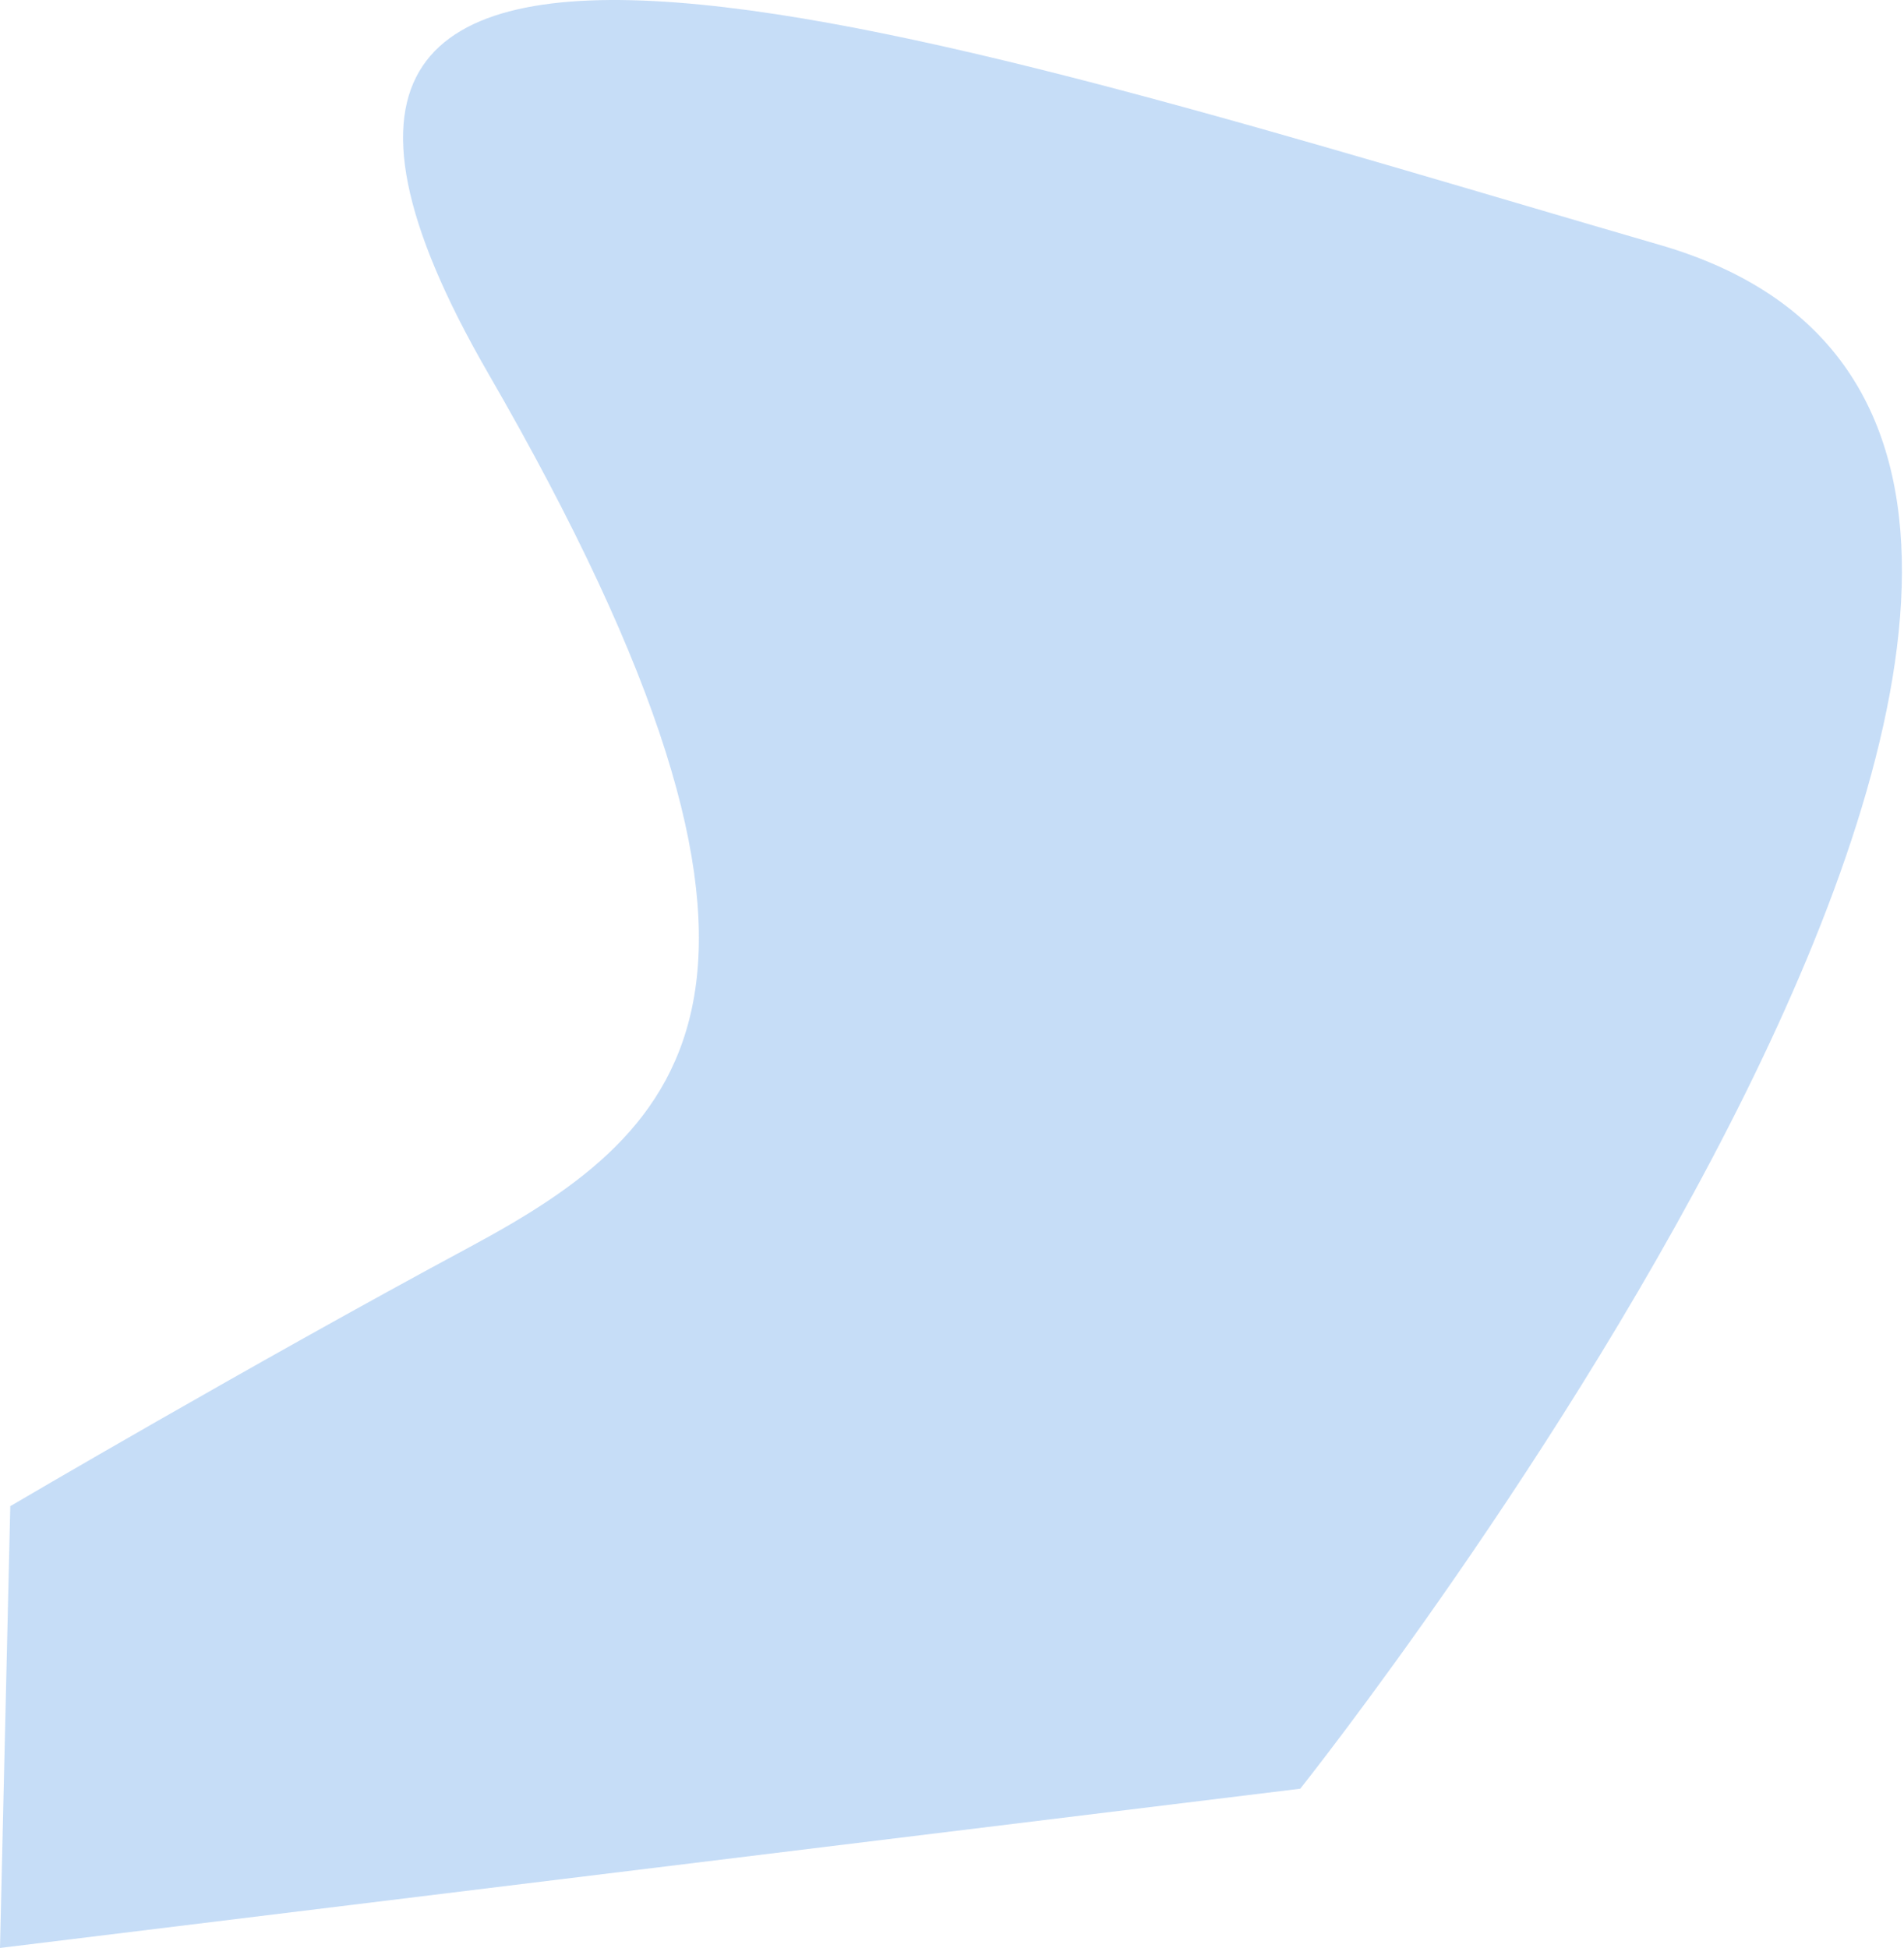 <svg xmlns="http://www.w3.org/2000/svg" width="906" height="927" viewBox="0 0 906 927">
  <defs>
    <style>
      .cls-1 {
        fill: #428ce5;
        fill-rule: evenodd;
        opacity: 0.3;
      }
    </style>
  </defs>
  <path class="cls-1" d="M618.717,851.213S1126.18,214.236,789.9,116.581,63.889-113.832,232.325,177.7s95.891,359.428-8.56,415.6S4.891,716.756,4.891,716.756L0,927Z"/>
</svg>
